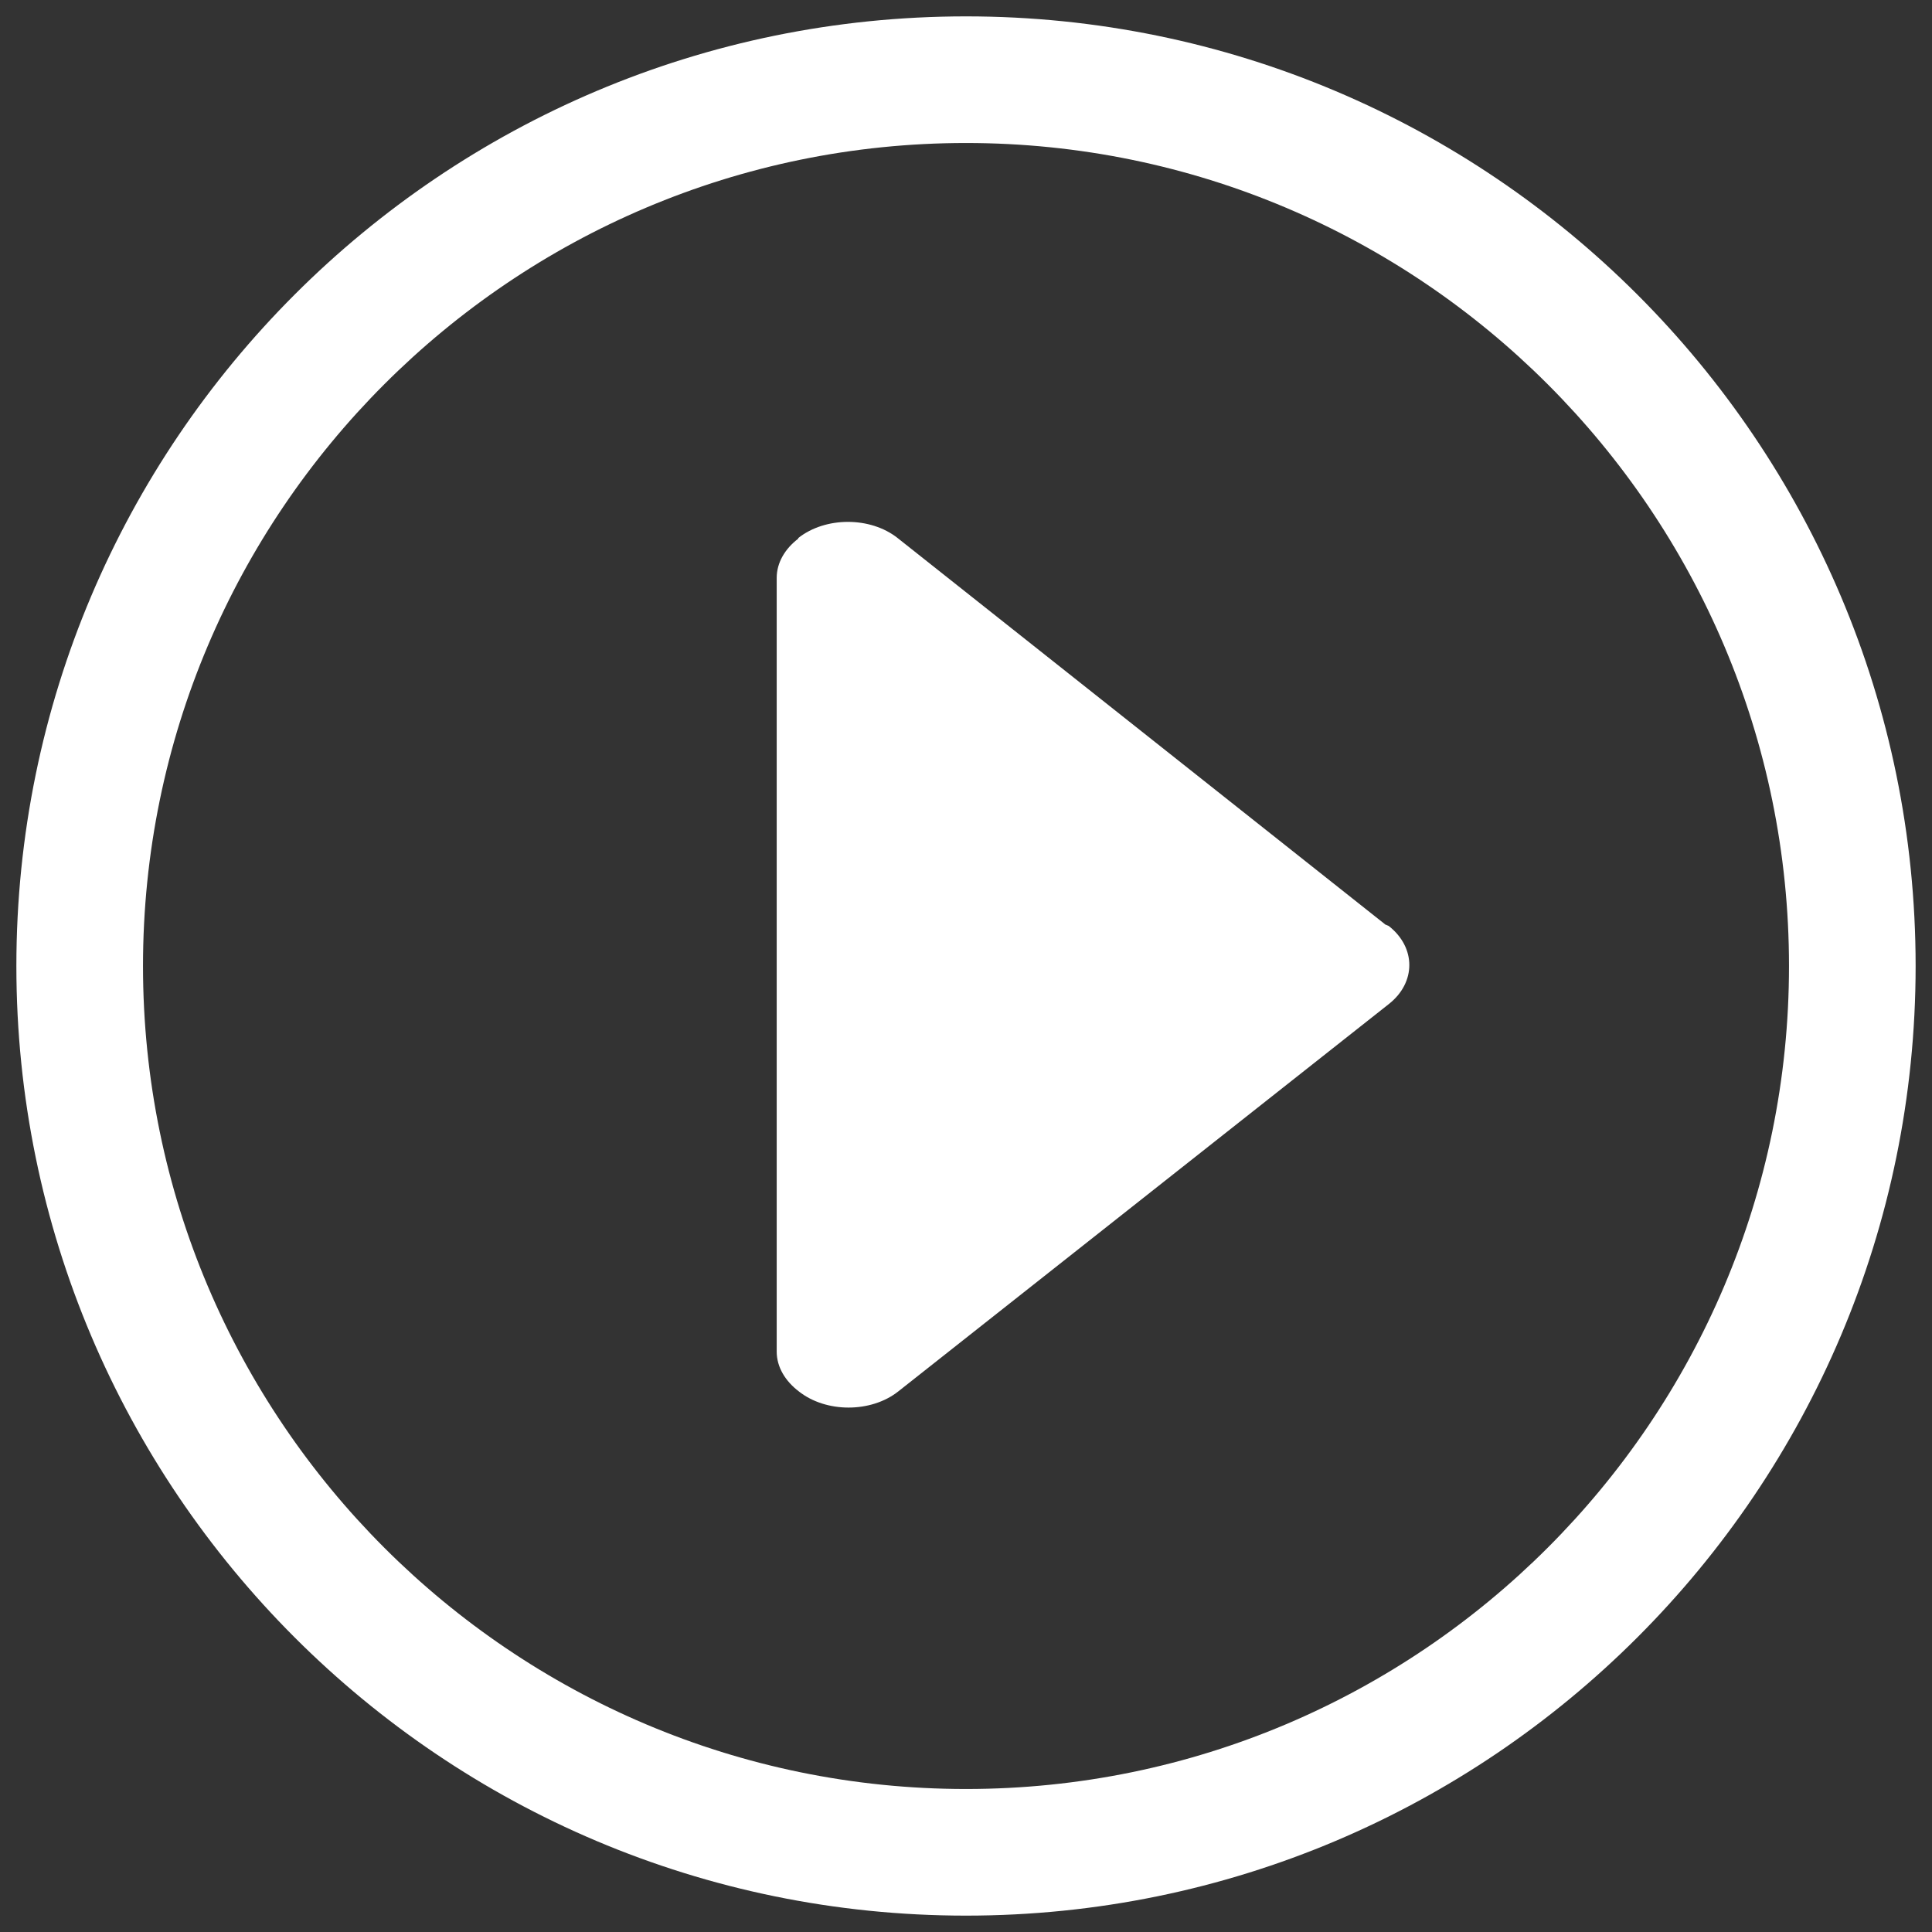 <svg width="59" height="59" viewBox="0 0 59 59" fill="none" xmlns="http://www.w3.org/2000/svg">
<rect x="0" y="0" width="59" height="59" fill="#333333" stroke="none"/>
<g clip-path="url(#clip0_501_2275)">
<path d="M29.5 0.5C13.492 0.5 0.5 13.492 0.5 29.5C0.5 45.508 13.492 58.5 29.5 58.5C45.508 58.5 58.5 45.508 58.5 29.5C58.5 13.492 45.508 0.5 29.5 0.5ZM29.5 54.633C15.638 54.633 4.367 43.362 4.367 29.5C4.367 15.638 15.638 4.367 29.5 4.367C43.362 4.367 54.633 15.638 54.633 29.5C54.633 43.362 43.362 54.633 29.5 54.633ZM42.318 28.243L27.412 16.431C26.581 15.773 25.208 15.773 24.377 16.431C24.377 16.431 24.377 16.431 24.377 16.45C23.971 16.759 23.719 17.185 23.719 17.649V41.274C23.719 41.757 23.99 42.183 24.396 42.492C25.227 43.149 26.6 43.149 27.431 42.492L42.415 30.66C43.246 30.003 43.246 28.939 42.415 28.282C42.395 28.263 42.357 28.263 42.337 28.243H42.318Z" fill="white"/>
</g>
<defs>
<clipPath id="clip0_501_2275">
<rect width="58" height="58" fill="white" transform="translate(0.5 0.5)"/>
</clipPath>
</defs>
</svg>

